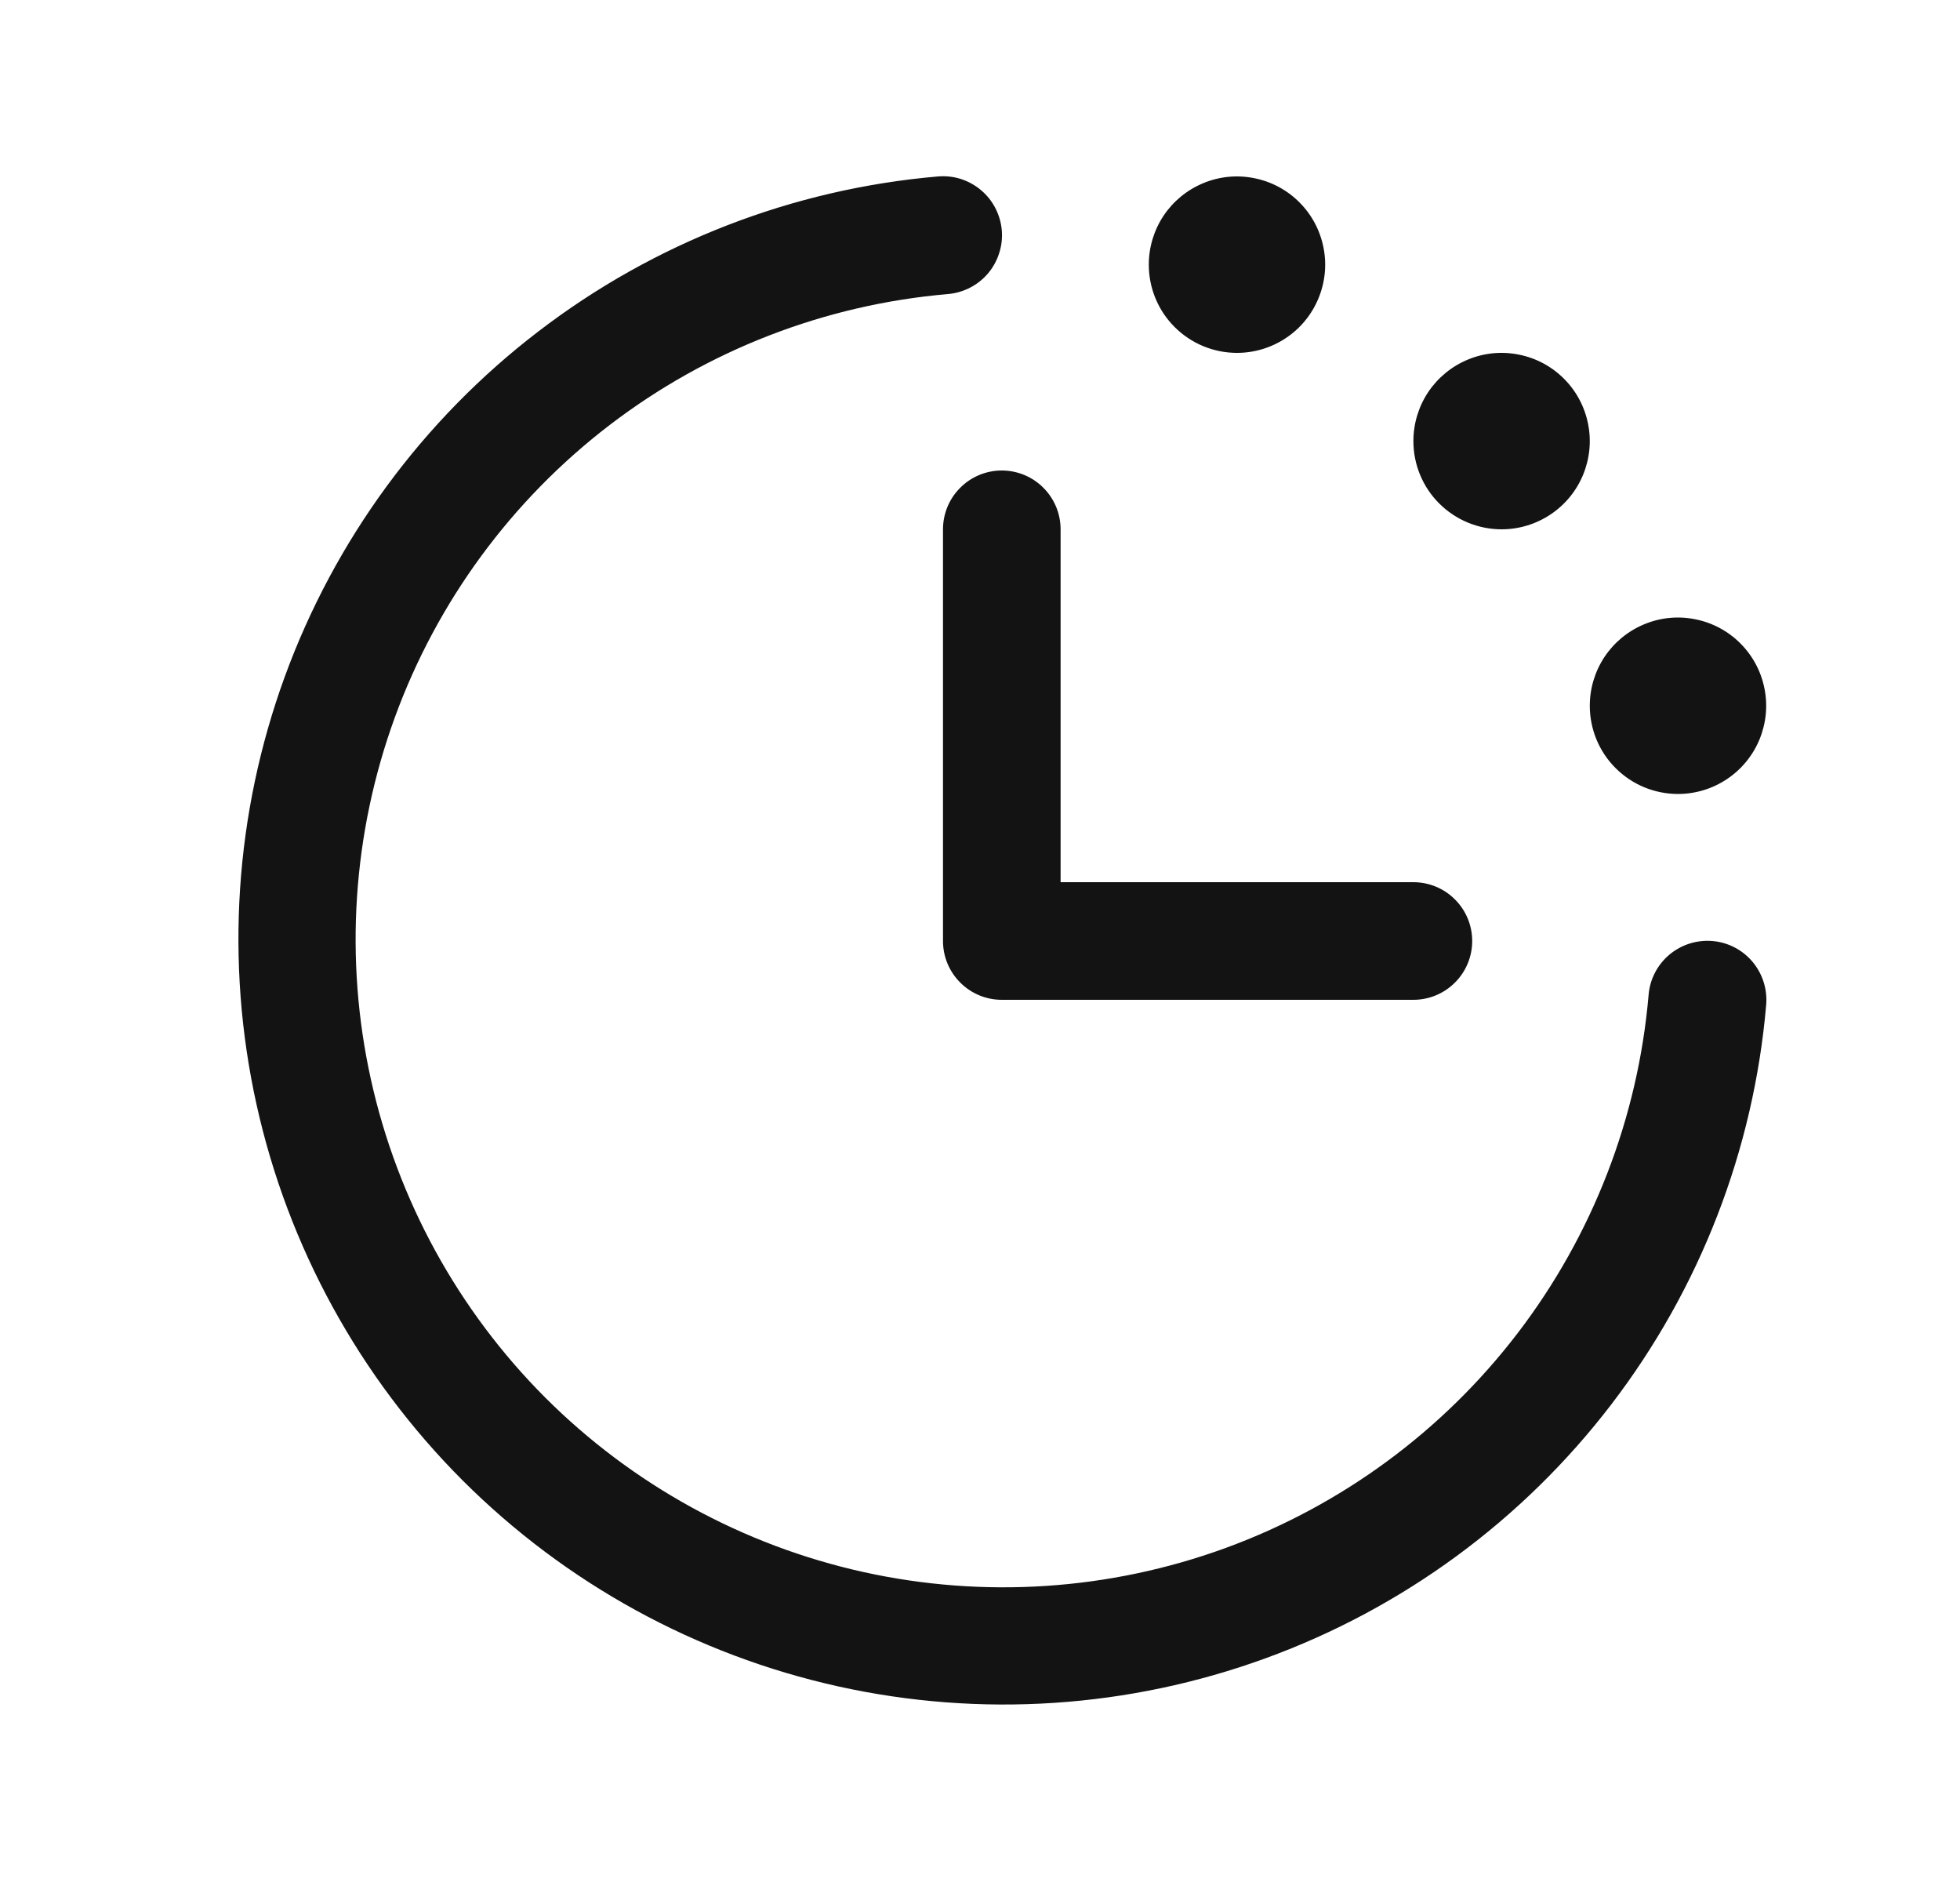 <svg width="25" height="24" viewBox="0 0 25 24" fill="none" xmlns="http://www.w3.org/2000/svg">
<path d="M22.528 12.812C22.369 14.664 21.683 16.433 20.553 17.909C19.423 19.385 17.895 20.508 16.148 21.145C14.401 21.783 12.509 21.908 10.693 21.506C8.878 21.104 7.215 20.192 5.9 18.878C4.586 17.563 3.674 15.9 3.272 14.085C2.87 12.269 2.995 10.377 3.632 8.63C4.27 6.883 5.392 5.355 6.869 4.225C8.345 3.094 10.114 2.409 11.966 2.25C12.065 2.242 12.164 2.253 12.258 2.283C12.352 2.314 12.439 2.362 12.514 2.426C12.59 2.49 12.652 2.568 12.697 2.656C12.742 2.744 12.77 2.84 12.778 2.938C12.786 3.037 12.775 3.136 12.744 3.23C12.714 3.324 12.666 3.411 12.602 3.487C12.538 3.562 12.46 3.624 12.372 3.669C12.284 3.714 12.188 3.742 12.09 3.75C10.522 3.885 9.025 4.464 7.775 5.421C6.526 6.377 5.575 7.671 5.036 9.149C4.497 10.628 4.391 12.229 4.731 13.766C5.071 15.302 5.843 16.71 6.955 17.823C8.068 18.935 9.476 19.707 11.012 20.047C12.549 20.387 14.15 20.281 15.629 19.742C17.107 19.202 18.4 18.252 19.357 17.002C20.313 15.753 20.893 14.256 21.028 12.688C21.044 12.489 21.139 12.305 21.291 12.176C21.444 12.047 21.641 11.984 21.84 12C22.039 12.016 22.223 12.111 22.352 12.263C22.481 12.416 22.544 12.613 22.528 12.812ZM12.028 6.75V12C12.028 12.199 12.107 12.39 12.248 12.53C12.388 12.671 12.579 12.75 12.778 12.75H18.028C18.227 12.75 18.418 12.671 18.558 12.53C18.699 12.39 18.778 12.199 18.778 12C18.778 11.801 18.699 11.61 18.558 11.47C18.418 11.329 18.227 11.25 18.028 11.25H13.528V6.75C13.528 6.551 13.449 6.36 13.308 6.22C13.168 6.079 12.977 6 12.778 6C12.579 6 12.388 6.079 12.248 6.22C12.107 6.36 12.028 6.551 12.028 6.75ZM15.778 4.5C16 4.5 16.218 4.434 16.403 4.31C16.588 4.187 16.732 4.011 16.817 3.805C16.902 3.6 16.925 3.374 16.881 3.156C16.838 2.937 16.731 2.737 16.573 2.579C16.416 2.422 16.216 2.315 15.997 2.272C15.779 2.228 15.553 2.25 15.347 2.336C15.142 2.421 14.966 2.565 14.842 2.75C14.719 2.935 14.653 3.152 14.653 3.375C14.653 3.673 14.771 3.959 14.982 4.17C15.193 4.381 15.479 4.5 15.778 4.5ZM19.153 6.75C19.375 6.75 19.593 6.684 19.778 6.56C19.963 6.437 20.107 6.261 20.192 6.056C20.277 5.85 20.3 5.624 20.256 5.406C20.213 5.187 20.106 4.987 19.948 4.829C19.791 4.672 19.591 4.565 19.372 4.522C19.154 4.478 18.928 4.5 18.722 4.586C18.517 4.671 18.341 4.815 18.217 5C18.094 5.185 18.028 5.402 18.028 5.625C18.028 5.923 18.146 6.21 18.357 6.42C18.568 6.631 18.855 6.75 19.153 6.75ZM21.403 10.125C21.625 10.125 21.843 10.059 22.028 9.935C22.213 9.812 22.357 9.636 22.442 9.431C22.527 9.225 22.55 8.999 22.506 8.781C22.463 8.562 22.356 8.362 22.198 8.204C22.041 8.047 21.841 7.94 21.622 7.897C21.404 7.853 21.178 7.875 20.972 7.961C20.767 8.046 20.591 8.19 20.467 8.375C20.344 8.56 20.278 8.777 20.278 9C20.278 9.298 20.396 9.585 20.607 9.795C20.818 10.007 21.105 10.125 21.403 10.125Z" fill="#131313"/>
</svg>
